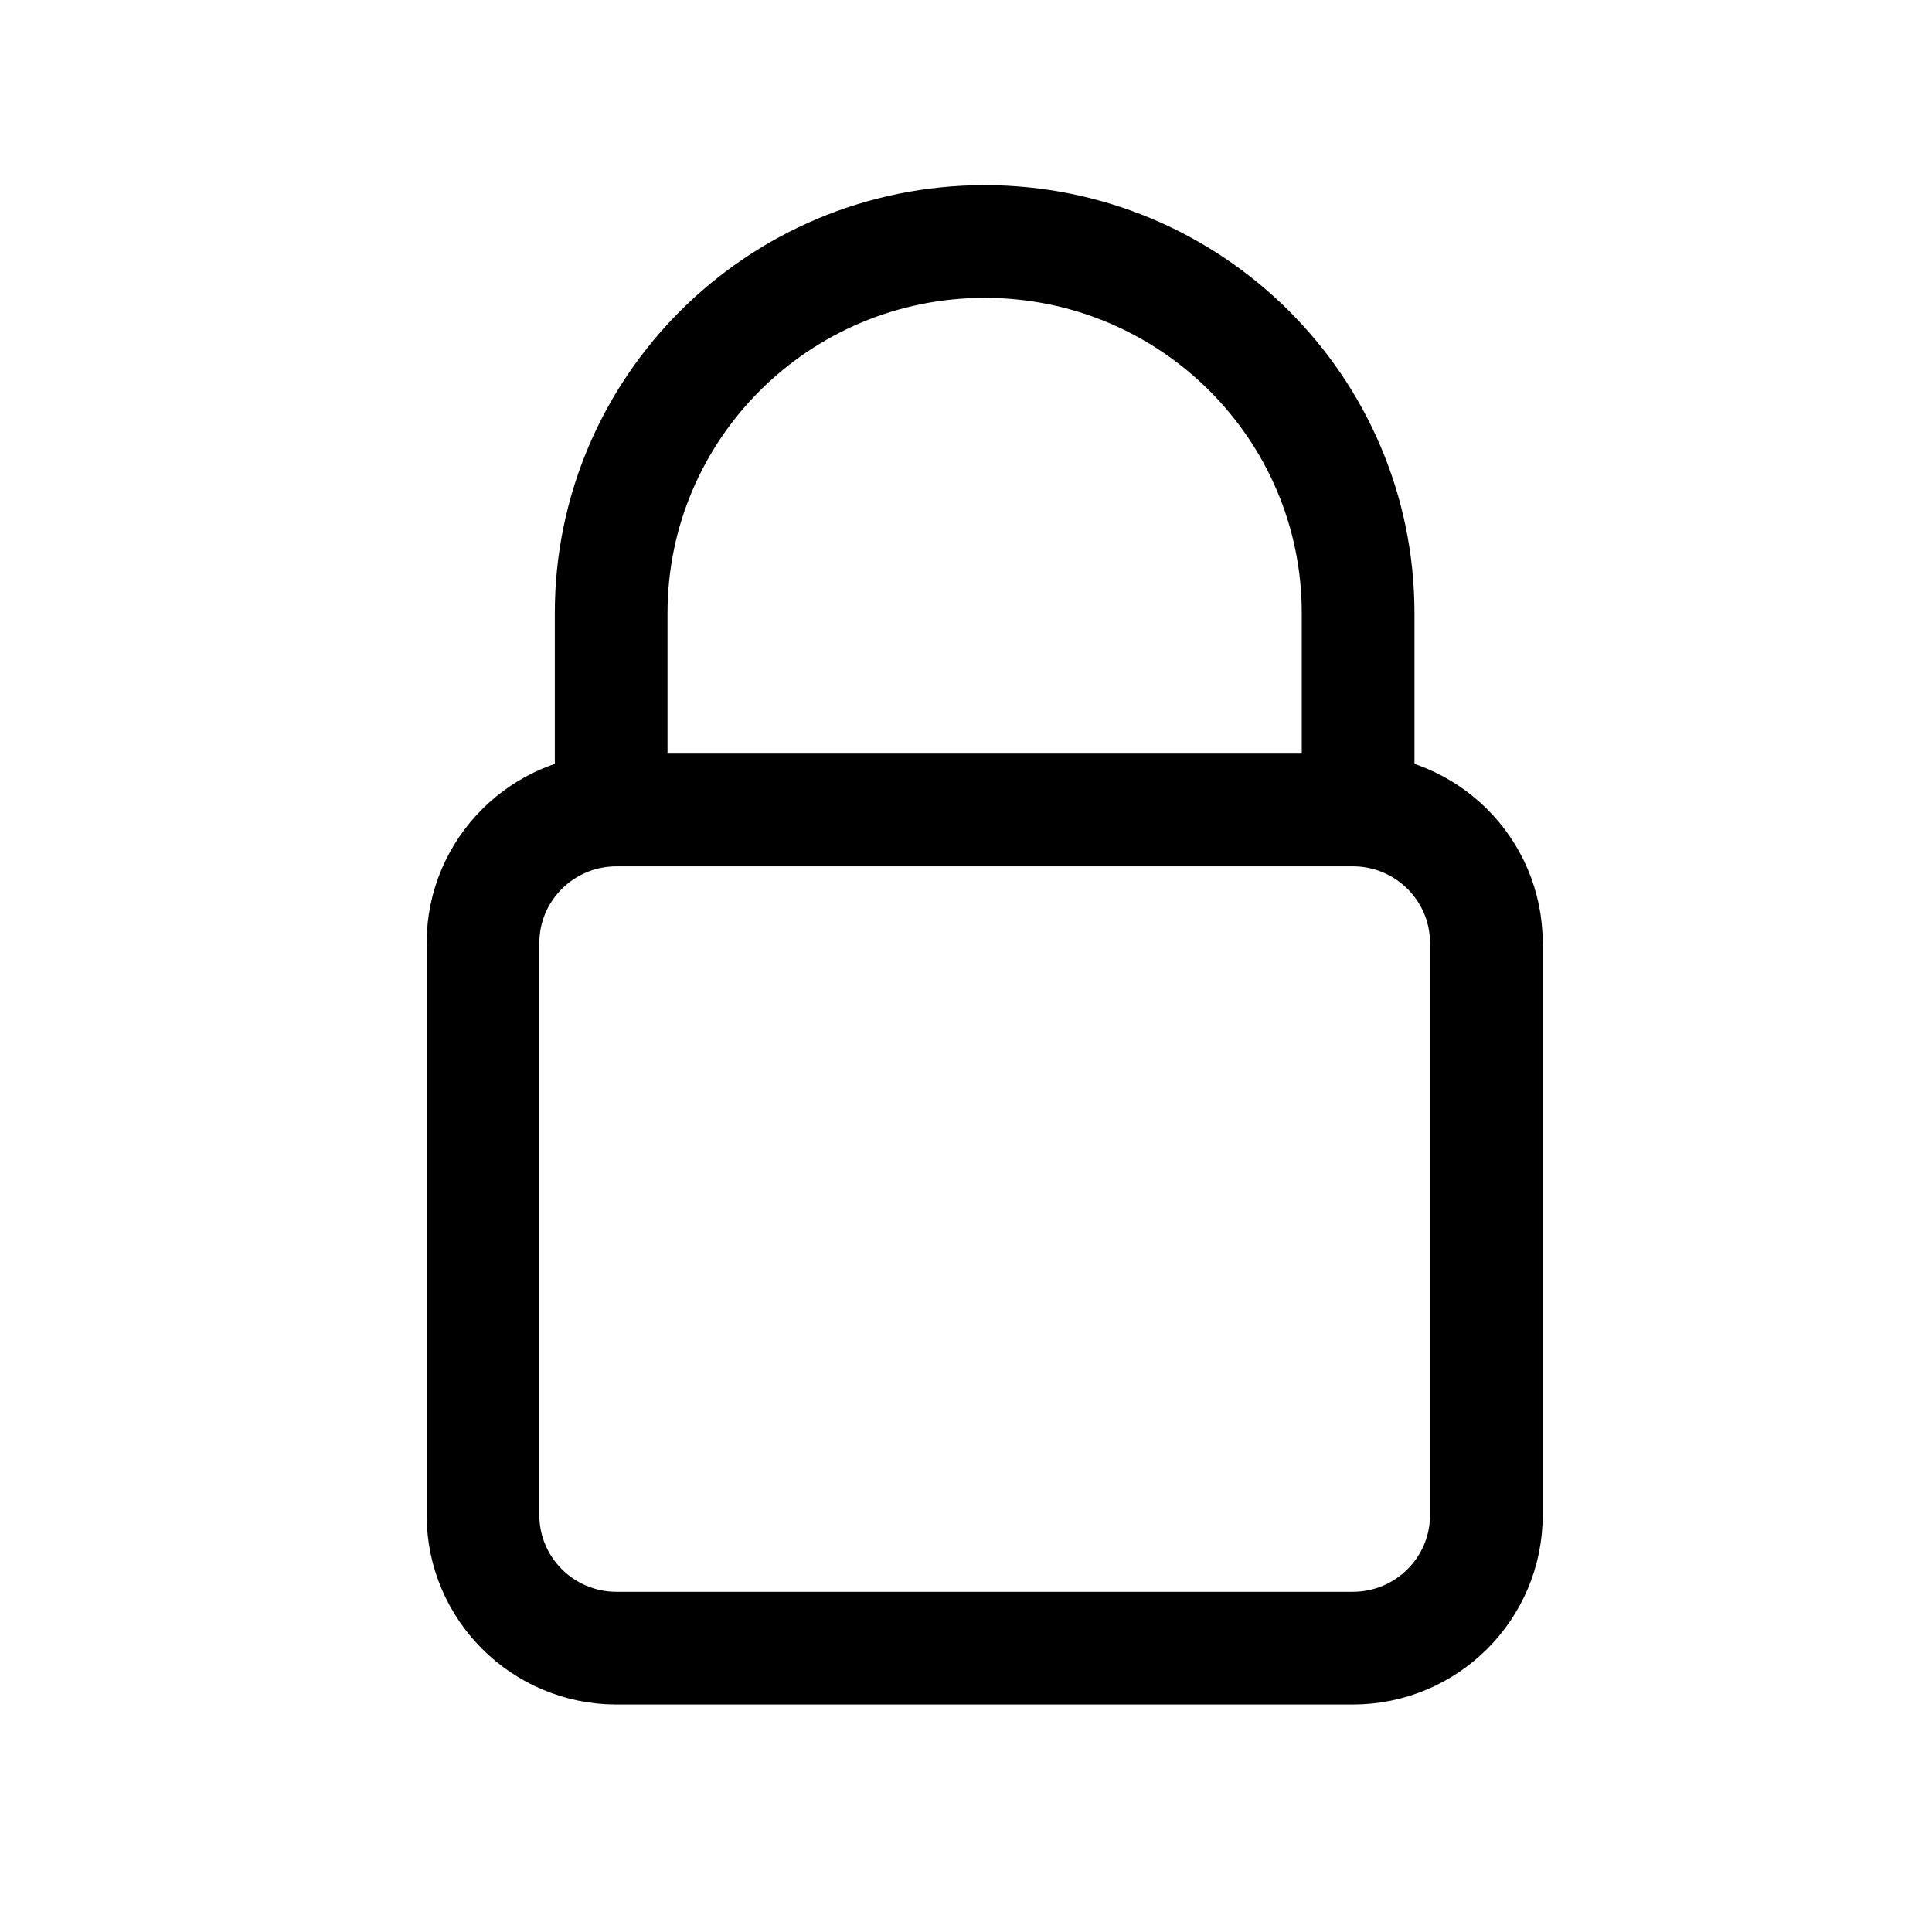 <?xml version="1.0" encoding="UTF-8"?>
<svg width="24px" height="24px" viewBox="0 0 24 24" version="1.1" xmlns="http://www.w3.org/2000/svg" xmlns:xlink="http://www.w3.org/1999/xlink">
    <!-- Generator: Sketch 51.3 (57544) - http://www.bohemiancoding.com/sketch -->
    <title>Artboard</title>
    <desc>Created with Sketch.</desc>
    <defs></defs>
    <g id="Artboard" stroke="none" stroke-width="1" fill="none" fill-rule="evenodd" stroke-linecap="round" stroke-linejoin="round">
        <g id="btn-login" transform="translate(6, 3)" stroke="#000000" stroke-width="1.4">
            <path d="M10.804,7.062 L1.659,7.062 C0.743,7.062 0,7.801 0,8.713 L0,15.822 C0,16.734 0.743,17.474 1.659,17.474 L10.804,17.474 C11.721,17.474 12.464,16.734 12.464,15.822 L12.464,8.713 C12.464,7.801 11.721,7.062 10.804,7.062 Z" id="Stroke-1"></path>
            <path d="M10.871,7.062 L10.871,4.617 C10.871,2.067 8.794,0 6.232,0 C3.669,0 1.592,2.067 1.592,4.617 L1.592,7.062" id="Stroke-3"></path>
        </g>
    </g>
</svg>